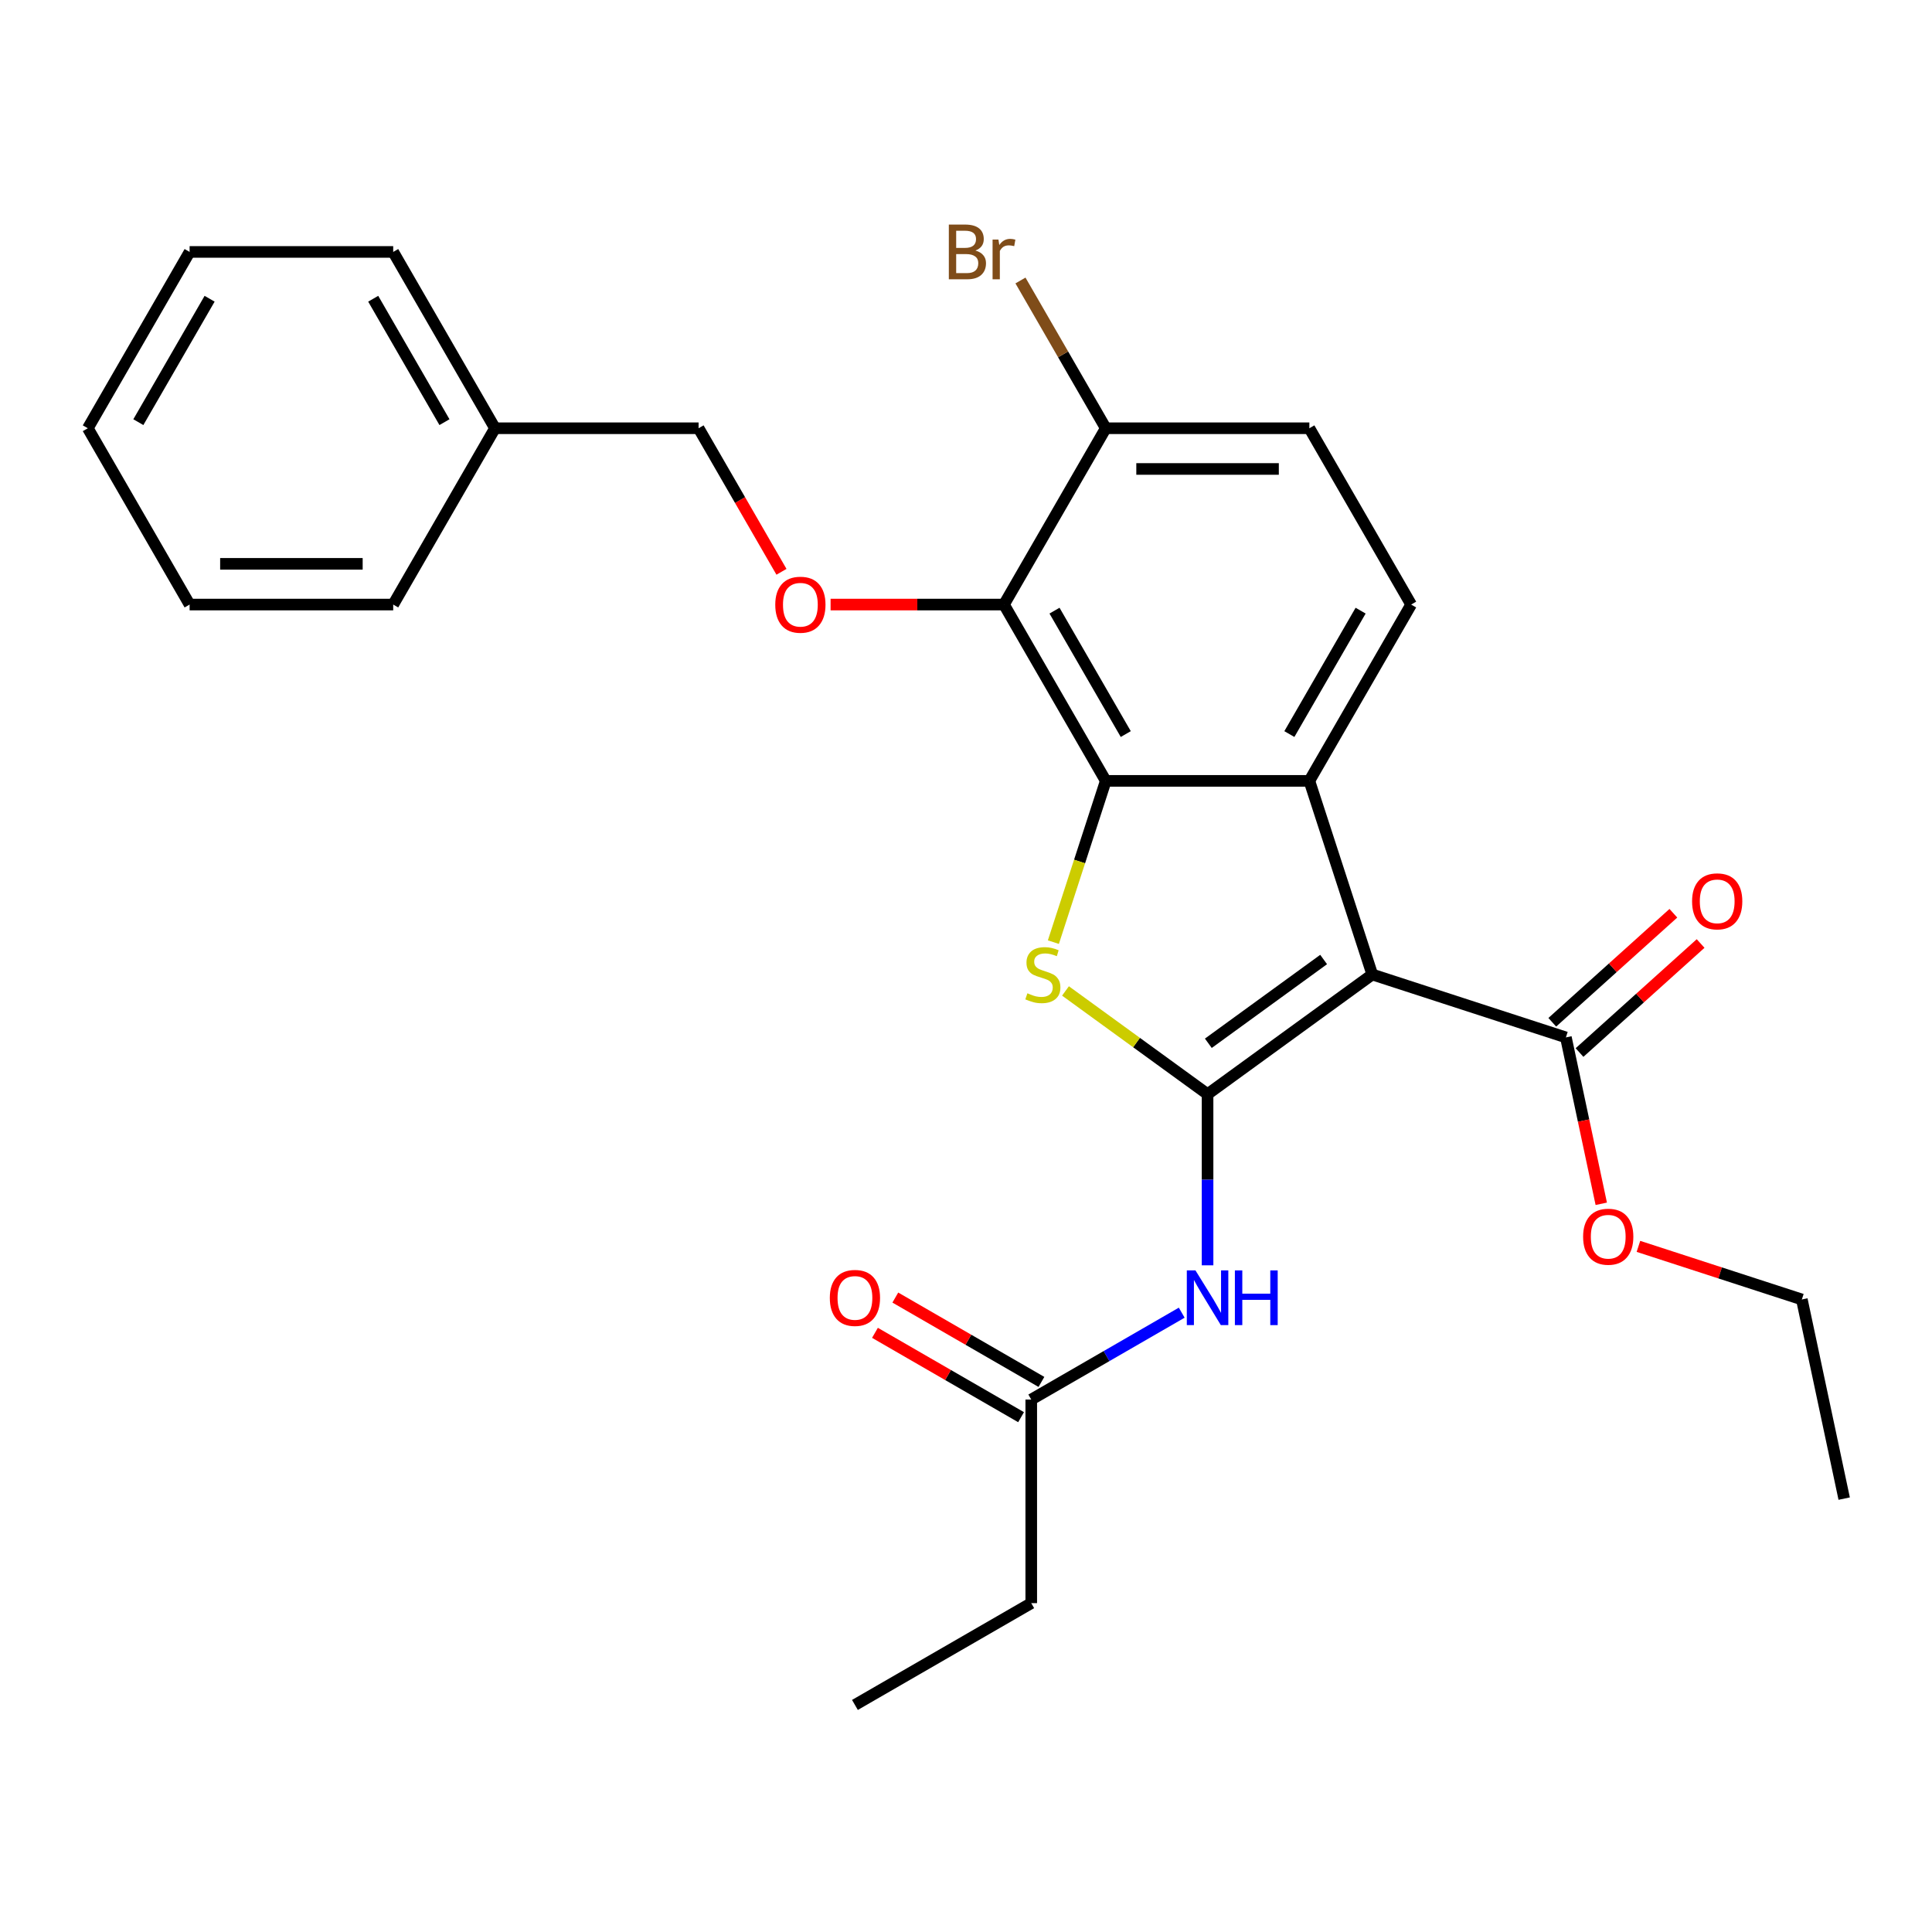 <?xml version='1.0' encoding='iso-8859-1'?>
<svg version='1.1' baseProfile='full'
              xmlns='http://www.w3.org/2000/svg'
                      xmlns:rdkit='http://www.rdkit.org/xml'
                      xmlns:xlink='http://www.w3.org/1999/xlink'
                  xml:space='preserve'
width='1000px' height='1000px' viewBox='0 0 1000 1000'>
<!-- END OF HEADER -->
<rect style='opacity:1.0;fill:#FFFFFF;stroke:none' width='1000' height='1000' x='0' y='0'> </rect>
<path class='bond-0' d='M 625.033,566.339 L 710.286,504.4' style='fill:none;fill-rule:evenodd;stroke:#000000;stroke-width:6px;stroke-linecap:butt;stroke-linejoin:miter;stroke-opacity:1' />
<path class='bond-0' d='M 625.433,539.998 L 685.11,496.64' style='fill:none;fill-rule:evenodd;stroke:#000000;stroke-width:6px;stroke-linecap:butt;stroke-linejoin:miter;stroke-opacity:1' />
<path class='bond-2' d='M 625.033,566.339 L 588.264,539.625' style='fill:none;fill-rule:evenodd;stroke:#000000;stroke-width:6px;stroke-linecap:butt;stroke-linejoin:miter;stroke-opacity:1' />
<path class='bond-2' d='M 588.264,539.625 L 551.495,512.911' style='fill:none;fill-rule:evenodd;stroke:#CCCC00;stroke-width:6px;stroke-linecap:butt;stroke-linejoin:miter;stroke-opacity:1' />
<path class='bond-5' d='M 625.033,566.339 L 625.033,610.631' style='fill:none;fill-rule:evenodd;stroke:#000000;stroke-width:6px;stroke-linecap:butt;stroke-linejoin:miter;stroke-opacity:1' />
<path class='bond-5' d='M 625.033,610.631 L 625.033,654.923' style='fill:none;fill-rule:evenodd;stroke:#0000FF;stroke-width:6px;stroke-linecap:butt;stroke-linejoin:miter;stroke-opacity:1' />
<path class='bond-3' d='M 710.286,504.4 L 677.722,404.179' style='fill:none;fill-rule:evenodd;stroke:#000000;stroke-width:6px;stroke-linecap:butt;stroke-linejoin:miter;stroke-opacity:1' />
<path class='bond-6' d='M 710.286,504.4 L 810.506,536.963' style='fill:none;fill-rule:evenodd;stroke:#000000;stroke-width:6px;stroke-linecap:butt;stroke-linejoin:miter;stroke-opacity:1' />
<path class='bond-1' d='M 572.344,404.179 L 558.785,445.912' style='fill:none;fill-rule:evenodd;stroke:#000000;stroke-width:6px;stroke-linecap:butt;stroke-linejoin:miter;stroke-opacity:1' />
<path class='bond-1' d='M 558.785,445.912 L 545.225,487.645' style='fill:none;fill-rule:evenodd;stroke:#CCCC00;stroke-width:6px;stroke-linecap:butt;stroke-linejoin:miter;stroke-opacity:1' />
<path class='bond-4' d='M 572.344,404.179 L 519.655,312.919' style='fill:none;fill-rule:evenodd;stroke:#000000;stroke-width:6px;stroke-linecap:butt;stroke-linejoin:miter;stroke-opacity:1' />
<path class='bond-4' d='M 582.693,379.953 L 545.811,316.071' style='fill:none;fill-rule:evenodd;stroke:#000000;stroke-width:6px;stroke-linecap:butt;stroke-linejoin:miter;stroke-opacity:1' />
<path class='bond-27' d='M 572.344,404.179 L 677.722,404.179' style='fill:none;fill-rule:evenodd;stroke:#000000;stroke-width:6px;stroke-linecap:butt;stroke-linejoin:miter;stroke-opacity:1' />
<path class='bond-8' d='M 677.722,404.179 L 730.411,312.919' style='fill:none;fill-rule:evenodd;stroke:#000000;stroke-width:6px;stroke-linecap:butt;stroke-linejoin:miter;stroke-opacity:1' />
<path class='bond-8' d='M 667.374,379.953 L 704.256,316.071' style='fill:none;fill-rule:evenodd;stroke:#000000;stroke-width:6px;stroke-linecap:butt;stroke-linejoin:miter;stroke-opacity:1' />
<path class='bond-7' d='M 519.655,312.919 L 474.784,312.919' style='fill:none;fill-rule:evenodd;stroke:#000000;stroke-width:6px;stroke-linecap:butt;stroke-linejoin:miter;stroke-opacity:1' />
<path class='bond-7' d='M 474.784,312.919 L 429.912,312.919' style='fill:none;fill-rule:evenodd;stroke:#FF0000;stroke-width:6px;stroke-linecap:butt;stroke-linejoin:miter;stroke-opacity:1' />
<path class='bond-10' d='M 519.655,312.919 L 572.344,221.659' style='fill:none;fill-rule:evenodd;stroke:#000000;stroke-width:6px;stroke-linecap:butt;stroke-linejoin:miter;stroke-opacity:1' />
<path class='bond-9' d='M 611.659,679.439 L 572.716,701.923' style='fill:none;fill-rule:evenodd;stroke:#0000FF;stroke-width:6px;stroke-linecap:butt;stroke-linejoin:miter;stroke-opacity:1' />
<path class='bond-9' d='M 572.716,701.923 L 533.773,724.406' style='fill:none;fill-rule:evenodd;stroke:#000000;stroke-width:6px;stroke-linecap:butt;stroke-linejoin:miter;stroke-opacity:1' />
<path class='bond-11' d='M 817.558,544.794 L 848.896,516.577' style='fill:none;fill-rule:evenodd;stroke:#000000;stroke-width:6px;stroke-linecap:butt;stroke-linejoin:miter;stroke-opacity:1' />
<path class='bond-11' d='M 848.896,516.577 L 880.234,488.36' style='fill:none;fill-rule:evenodd;stroke:#FF0000;stroke-width:6px;stroke-linecap:butt;stroke-linejoin:miter;stroke-opacity:1' />
<path class='bond-11' d='M 803.455,529.132 L 834.794,500.915' style='fill:none;fill-rule:evenodd;stroke:#000000;stroke-width:6px;stroke-linecap:butt;stroke-linejoin:miter;stroke-opacity:1' />
<path class='bond-11' d='M 834.794,500.915 L 866.132,472.698' style='fill:none;fill-rule:evenodd;stroke:#FF0000;stroke-width:6px;stroke-linecap:butt;stroke-linejoin:miter;stroke-opacity:1' />
<path class='bond-15' d='M 810.506,536.963 L 819.659,580.024' style='fill:none;fill-rule:evenodd;stroke:#000000;stroke-width:6px;stroke-linecap:butt;stroke-linejoin:miter;stroke-opacity:1' />
<path class='bond-15' d='M 819.659,580.024 L 828.812,623.084' style='fill:none;fill-rule:evenodd;stroke:#FF0000;stroke-width:6px;stroke-linecap:butt;stroke-linejoin:miter;stroke-opacity:1' />
<path class='bond-14' d='M 404.489,295.965 L 383.039,258.812' style='fill:none;fill-rule:evenodd;stroke:#FF0000;stroke-width:6px;stroke-linecap:butt;stroke-linejoin:miter;stroke-opacity:1' />
<path class='bond-14' d='M 383.039,258.812 L 361.588,221.659' style='fill:none;fill-rule:evenodd;stroke:#000000;stroke-width:6px;stroke-linecap:butt;stroke-linejoin:miter;stroke-opacity:1' />
<path class='bond-12' d='M 730.411,312.919 L 677.722,221.659' style='fill:none;fill-rule:evenodd;stroke:#000000;stroke-width:6px;stroke-linecap:butt;stroke-linejoin:miter;stroke-opacity:1' />
<path class='bond-13' d='M 539.042,715.28 L 501.23,693.449' style='fill:none;fill-rule:evenodd;stroke:#000000;stroke-width:6px;stroke-linecap:butt;stroke-linejoin:miter;stroke-opacity:1' />
<path class='bond-13' d='M 501.23,693.449 L 463.417,671.618' style='fill:none;fill-rule:evenodd;stroke:#FF0000;stroke-width:6px;stroke-linecap:butt;stroke-linejoin:miter;stroke-opacity:1' />
<path class='bond-13' d='M 528.505,733.532 L 490.692,711.701' style='fill:none;fill-rule:evenodd;stroke:#000000;stroke-width:6px;stroke-linecap:butt;stroke-linejoin:miter;stroke-opacity:1' />
<path class='bond-13' d='M 490.692,711.701 L 452.879,689.87' style='fill:none;fill-rule:evenodd;stroke:#FF0000;stroke-width:6px;stroke-linecap:butt;stroke-linejoin:miter;stroke-opacity:1' />
<path class='bond-18' d='M 533.773,724.406 L 533.773,829.784' style='fill:none;fill-rule:evenodd;stroke:#000000;stroke-width:6px;stroke-linecap:butt;stroke-linejoin:miter;stroke-opacity:1' />
<path class='bond-16' d='M 572.344,221.659 L 550.267,183.42' style='fill:none;fill-rule:evenodd;stroke:#000000;stroke-width:6px;stroke-linecap:butt;stroke-linejoin:miter;stroke-opacity:1' />
<path class='bond-16' d='M 550.267,183.42 L 528.19,145.181' style='fill:none;fill-rule:evenodd;stroke:#7F4C19;stroke-width:6px;stroke-linecap:butt;stroke-linejoin:miter;stroke-opacity:1' />
<path class='bond-28' d='M 572.344,221.659 L 677.722,221.659' style='fill:none;fill-rule:evenodd;stroke:#000000;stroke-width:6px;stroke-linecap:butt;stroke-linejoin:miter;stroke-opacity:1' />
<path class='bond-28' d='M 588.151,242.735 L 661.916,242.735' style='fill:none;fill-rule:evenodd;stroke:#000000;stroke-width:6px;stroke-linecap:butt;stroke-linejoin:miter;stroke-opacity:1' />
<path class='bond-17' d='M 361.588,221.659 L 256.211,221.659' style='fill:none;fill-rule:evenodd;stroke:#000000;stroke-width:6px;stroke-linecap:butt;stroke-linejoin:miter;stroke-opacity:1' />
<path class='bond-19' d='M 848.05,645.119 L 890.343,658.86' style='fill:none;fill-rule:evenodd;stroke:#FF0000;stroke-width:6px;stroke-linecap:butt;stroke-linejoin:miter;stroke-opacity:1' />
<path class='bond-19' d='M 890.343,658.86 L 932.636,672.602' style='fill:none;fill-rule:evenodd;stroke:#000000;stroke-width:6px;stroke-linecap:butt;stroke-linejoin:miter;stroke-opacity:1' />
<path class='bond-20' d='M 256.211,221.659 L 203.522,130.399' style='fill:none;fill-rule:evenodd;stroke:#000000;stroke-width:6px;stroke-linecap:butt;stroke-linejoin:miter;stroke-opacity:1' />
<path class='bond-20' d='M 230.055,218.508 L 193.173,154.626' style='fill:none;fill-rule:evenodd;stroke:#000000;stroke-width:6px;stroke-linecap:butt;stroke-linejoin:miter;stroke-opacity:1' />
<path class='bond-21' d='M 256.211,221.659 L 203.522,312.919' style='fill:none;fill-rule:evenodd;stroke:#000000;stroke-width:6px;stroke-linecap:butt;stroke-linejoin:miter;stroke-opacity:1' />
<path class='bond-22' d='M 533.773,829.784 L 442.513,882.473' style='fill:none;fill-rule:evenodd;stroke:#000000;stroke-width:6px;stroke-linecap:butt;stroke-linejoin:miter;stroke-opacity:1' />
<path class='bond-23' d='M 932.636,672.602 L 954.545,775.677' style='fill:none;fill-rule:evenodd;stroke:#000000;stroke-width:6px;stroke-linecap:butt;stroke-linejoin:miter;stroke-opacity:1' />
<path class='bond-24' d='M 203.522,130.399 L 98.144,130.399' style='fill:none;fill-rule:evenodd;stroke:#000000;stroke-width:6px;stroke-linecap:butt;stroke-linejoin:miter;stroke-opacity:1' />
<path class='bond-25' d='M 203.522,312.919 L 98.144,312.919' style='fill:none;fill-rule:evenodd;stroke:#000000;stroke-width:6px;stroke-linecap:butt;stroke-linejoin:miter;stroke-opacity:1' />
<path class='bond-25' d='M 187.715,291.844 L 113.95,291.844' style='fill:none;fill-rule:evenodd;stroke:#000000;stroke-width:6px;stroke-linecap:butt;stroke-linejoin:miter;stroke-opacity:1' />
<path class='bond-29' d='M 98.144,130.399 L 45.455,221.659' style='fill:none;fill-rule:evenodd;stroke:#000000;stroke-width:6px;stroke-linecap:butt;stroke-linejoin:miter;stroke-opacity:1' />
<path class='bond-29' d='M 108.492,154.626 L 71.61,218.508' style='fill:none;fill-rule:evenodd;stroke:#000000;stroke-width:6px;stroke-linecap:butt;stroke-linejoin:miter;stroke-opacity:1' />
<path class='bond-26' d='M 98.144,312.919 L 45.455,221.659' style='fill:none;fill-rule:evenodd;stroke:#000000;stroke-width:6px;stroke-linecap:butt;stroke-linejoin:miter;stroke-opacity:1' />
<path  class='atom-3' d='M 531.781 514.12
Q 532.101 514.24, 533.421 514.8
Q 534.741 515.36, 536.181 515.72
Q 537.661 516.04, 539.101 516.04
Q 541.781 516.04, 543.341 514.76
Q 544.901 513.44, 544.901 511.16
Q 544.901 509.6, 544.101 508.64
Q 543.341 507.68, 542.141 507.16
Q 540.941 506.64, 538.941 506.04
Q 536.421 505.28, 534.901 504.56
Q 533.421 503.84, 532.341 502.32
Q 531.301 500.8, 531.301 498.24
Q 531.301 494.68, 533.701 492.48
Q 536.141 490.28, 540.941 490.28
Q 544.221 490.28, 547.941 491.84
L 547.021 494.92
Q 543.621 493.52, 541.061 493.52
Q 538.301 493.52, 536.781 494.68
Q 535.261 495.8, 535.301 497.76
Q 535.301 499.28, 536.061 500.2
Q 536.861 501.12, 537.981 501.64
Q 539.141 502.16, 541.061 502.76
Q 543.621 503.56, 545.141 504.36
Q 546.661 505.16, 547.741 506.8
Q 548.861 508.4, 548.861 511.16
Q 548.861 515.08, 546.221 517.2
Q 543.621 519.28, 539.261 519.28
Q 536.741 519.28, 534.821 518.72
Q 532.941 518.2, 530.701 517.28
L 531.781 514.12
' fill='#CCCC00'/>
<path  class='atom-6' d='M 618.773 657.557
L 628.053 672.557
Q 628.973 674.037, 630.453 676.717
Q 631.933 679.397, 632.013 679.557
L 632.013 657.557
L 635.773 657.557
L 635.773 685.877
L 631.893 685.877
L 621.933 669.477
Q 620.773 667.557, 619.533 665.357
Q 618.333 663.157, 617.973 662.477
L 617.973 685.877
L 614.293 685.877
L 614.293 657.557
L 618.773 657.557
' fill='#0000FF'/>
<path  class='atom-6' d='M 639.173 657.557
L 643.013 657.557
L 643.013 669.597
L 657.493 669.597
L 657.493 657.557
L 661.333 657.557
L 661.333 685.877
L 657.493 685.877
L 657.493 672.797
L 643.013 672.797
L 643.013 685.877
L 639.173 685.877
L 639.173 657.557
' fill='#0000FF'/>
<path  class='atom-8' d='M 401.277 312.999
Q 401.277 306.199, 404.637 302.399
Q 407.997 298.599, 414.277 298.599
Q 420.557 298.599, 423.917 302.399
Q 427.277 306.199, 427.277 312.999
Q 427.277 319.879, 423.877 323.799
Q 420.477 327.679, 414.277 327.679
Q 408.037 327.679, 404.637 323.799
Q 401.277 319.919, 401.277 312.999
M 414.277 324.479
Q 418.597 324.479, 420.917 321.599
Q 423.277 318.679, 423.277 312.999
Q 423.277 307.439, 420.917 304.639
Q 418.597 301.799, 414.277 301.799
Q 409.957 301.799, 407.597 304.599
Q 405.277 307.399, 405.277 312.999
Q 405.277 318.719, 407.597 321.599
Q 409.957 324.479, 414.277 324.479
' fill='#FF0000'/>
<path  class='atom-12' d='M 875.818 466.532
Q 875.818 459.732, 879.178 455.932
Q 882.538 452.132, 888.818 452.132
Q 895.098 452.132, 898.458 455.932
Q 901.818 459.732, 901.818 466.532
Q 901.818 473.412, 898.418 477.332
Q 895.018 481.212, 888.818 481.212
Q 882.578 481.212, 879.178 477.332
Q 875.818 473.452, 875.818 466.532
M 888.818 478.012
Q 893.138 478.012, 895.458 475.132
Q 897.818 472.212, 897.818 466.532
Q 897.818 460.972, 895.458 458.172
Q 893.138 455.332, 888.818 455.332
Q 884.498 455.332, 882.138 458.132
Q 879.818 460.932, 879.818 466.532
Q 879.818 472.252, 882.138 475.132
Q 884.498 478.012, 888.818 478.012
' fill='#FF0000'/>
<path  class='atom-14' d='M 429.513 671.797
Q 429.513 664.997, 432.873 661.197
Q 436.233 657.397, 442.513 657.397
Q 448.793 657.397, 452.153 661.197
Q 455.513 664.997, 455.513 671.797
Q 455.513 678.677, 452.113 682.597
Q 448.713 686.477, 442.513 686.477
Q 436.273 686.477, 432.873 682.597
Q 429.513 678.717, 429.513 671.797
M 442.513 683.277
Q 446.833 683.277, 449.153 680.397
Q 451.513 677.477, 451.513 671.797
Q 451.513 666.237, 449.153 663.437
Q 446.833 660.597, 442.513 660.597
Q 438.193 660.597, 435.833 663.397
Q 433.513 666.197, 433.513 671.797
Q 433.513 677.517, 435.833 680.397
Q 438.193 683.277, 442.513 683.277
' fill='#FF0000'/>
<path  class='atom-16' d='M 819.416 640.119
Q 819.416 633.319, 822.776 629.519
Q 826.136 625.719, 832.416 625.719
Q 838.696 625.719, 842.056 629.519
Q 845.416 633.319, 845.416 640.119
Q 845.416 646.999, 842.016 650.919
Q 838.616 654.799, 832.416 654.799
Q 826.176 654.799, 822.776 650.919
Q 819.416 647.039, 819.416 640.119
M 832.416 651.599
Q 836.736 651.599, 839.056 648.719
Q 841.416 645.799, 841.416 640.119
Q 841.416 634.559, 839.056 631.759
Q 836.736 628.919, 832.416 628.919
Q 828.096 628.919, 825.736 631.719
Q 823.416 634.519, 823.416 640.119
Q 823.416 645.839, 825.736 648.719
Q 828.096 651.599, 832.416 651.599
' fill='#FF0000'/>
<path  class='atom-17' d='M 504.875 129.679
Q 507.595 130.439, 508.955 132.119
Q 510.355 133.759, 510.355 136.199
Q 510.355 140.119, 507.835 142.359
Q 505.355 144.559, 500.635 144.559
L 491.115 144.559
L 491.115 116.239
L 499.475 116.239
Q 504.315 116.239, 506.755 118.199
Q 509.195 120.159, 509.195 123.759
Q 509.195 128.039, 504.875 129.679
M 494.915 119.439
L 494.915 128.319
L 499.475 128.319
Q 502.275 128.319, 503.715 127.199
Q 505.195 126.039, 505.195 123.759
Q 505.195 119.439, 499.475 119.439
L 494.915 119.439
M 500.635 141.359
Q 503.395 141.359, 504.875 140.039
Q 506.355 138.719, 506.355 136.199
Q 506.355 133.879, 504.715 132.719
Q 503.115 131.519, 500.035 131.519
L 494.915 131.519
L 494.915 141.359
L 500.635 141.359
' fill='#7F4C19'/>
<path  class='atom-17' d='M 516.795 123.999
L 517.235 126.839
Q 519.395 123.639, 522.915 123.639
Q 524.035 123.639, 525.555 124.039
L 524.955 127.399
Q 523.235 126.999, 522.275 126.999
Q 520.595 126.999, 519.475 127.679
Q 518.395 128.319, 517.515 129.879
L 517.515 144.559
L 513.755 144.559
L 513.755 123.999
L 516.795 123.999
' fill='#7F4C19'/>
</svg>
